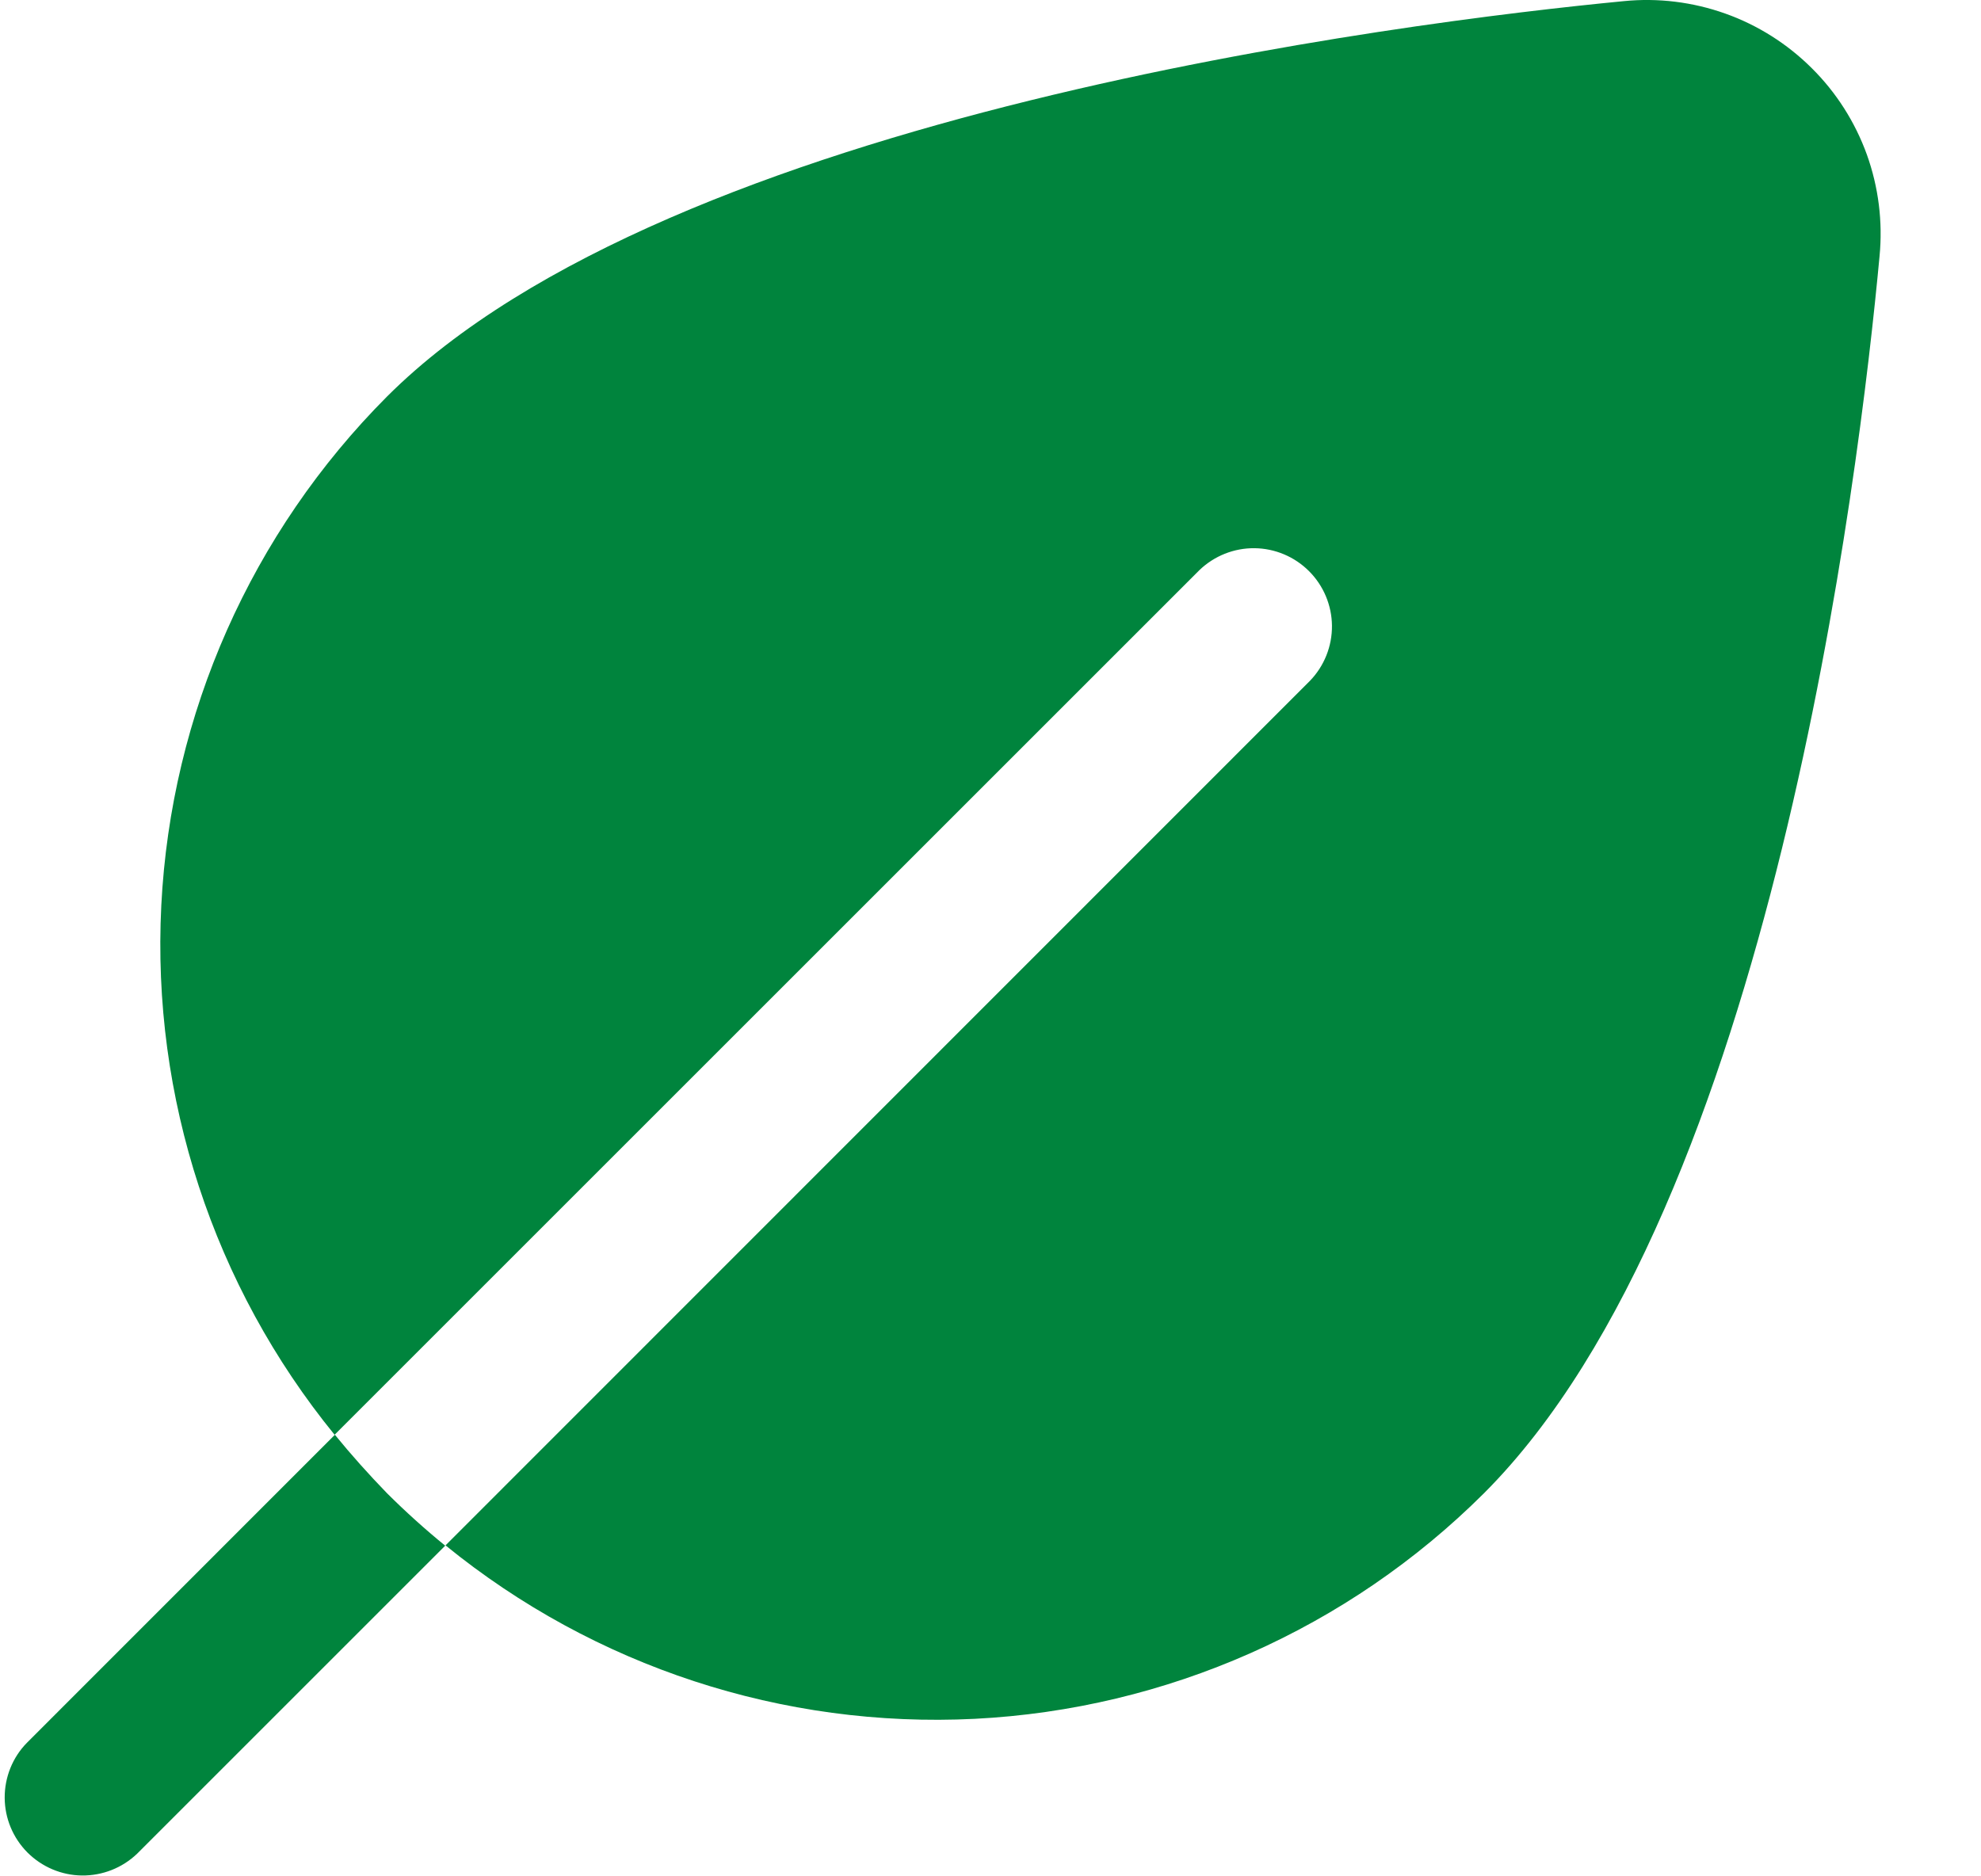 <svg width="19" height="18" viewBox="0 0 19 18" fill="none" xmlns="http://www.w3.org/2000/svg">
<g clip-path="url(#clip0_0_4338)">
<path d="M17.377 0.654C17.142 0.42 16.859 0.241 16.547 0.13C16.235 0.019 15.902 -0.022 15.573 0.011C13.478 0.213 6.433 1.086 3.712 3.804C2.412 5.108 1.64 6.848 1.547 8.687C1.454 10.527 2.046 12.336 3.209 13.764L11.504 5.469C11.646 5.333 11.835 5.257 12.032 5.259C12.228 5.261 12.416 5.34 12.555 5.479C12.694 5.618 12.773 5.806 12.775 6.002C12.777 6.199 12.701 6.389 12.565 6.53L4.273 14.825C5.701 15.988 7.509 16.581 9.349 16.489C11.189 16.396 12.929 15.625 14.233 14.325C16.99 11.567 17.833 4.544 18.027 2.457C18.059 2.127 18.017 1.794 17.905 1.482C17.792 1.17 17.612 0.887 17.377 0.654ZM3.712 14.325C3.891 14.503 4.077 14.671 4.27 14.828L1.315 17.783C1.173 17.919 0.983 17.994 0.786 17.992C0.59 17.99 0.402 17.91 0.263 17.771C0.124 17.631 0.046 17.443 0.045 17.247C0.044 17.05 0.12 16.86 0.257 16.72L3.212 13.764C3.369 13.957 3.536 14.143 3.712 14.325Z" fill="#00843d"/>
</g>
<defs>
<clipPath id="clip0_0_4338">
<rect width="18" height="18" fill="white" transform="translate(0.037)"/>
</clipPath>
</defs>
</svg>
